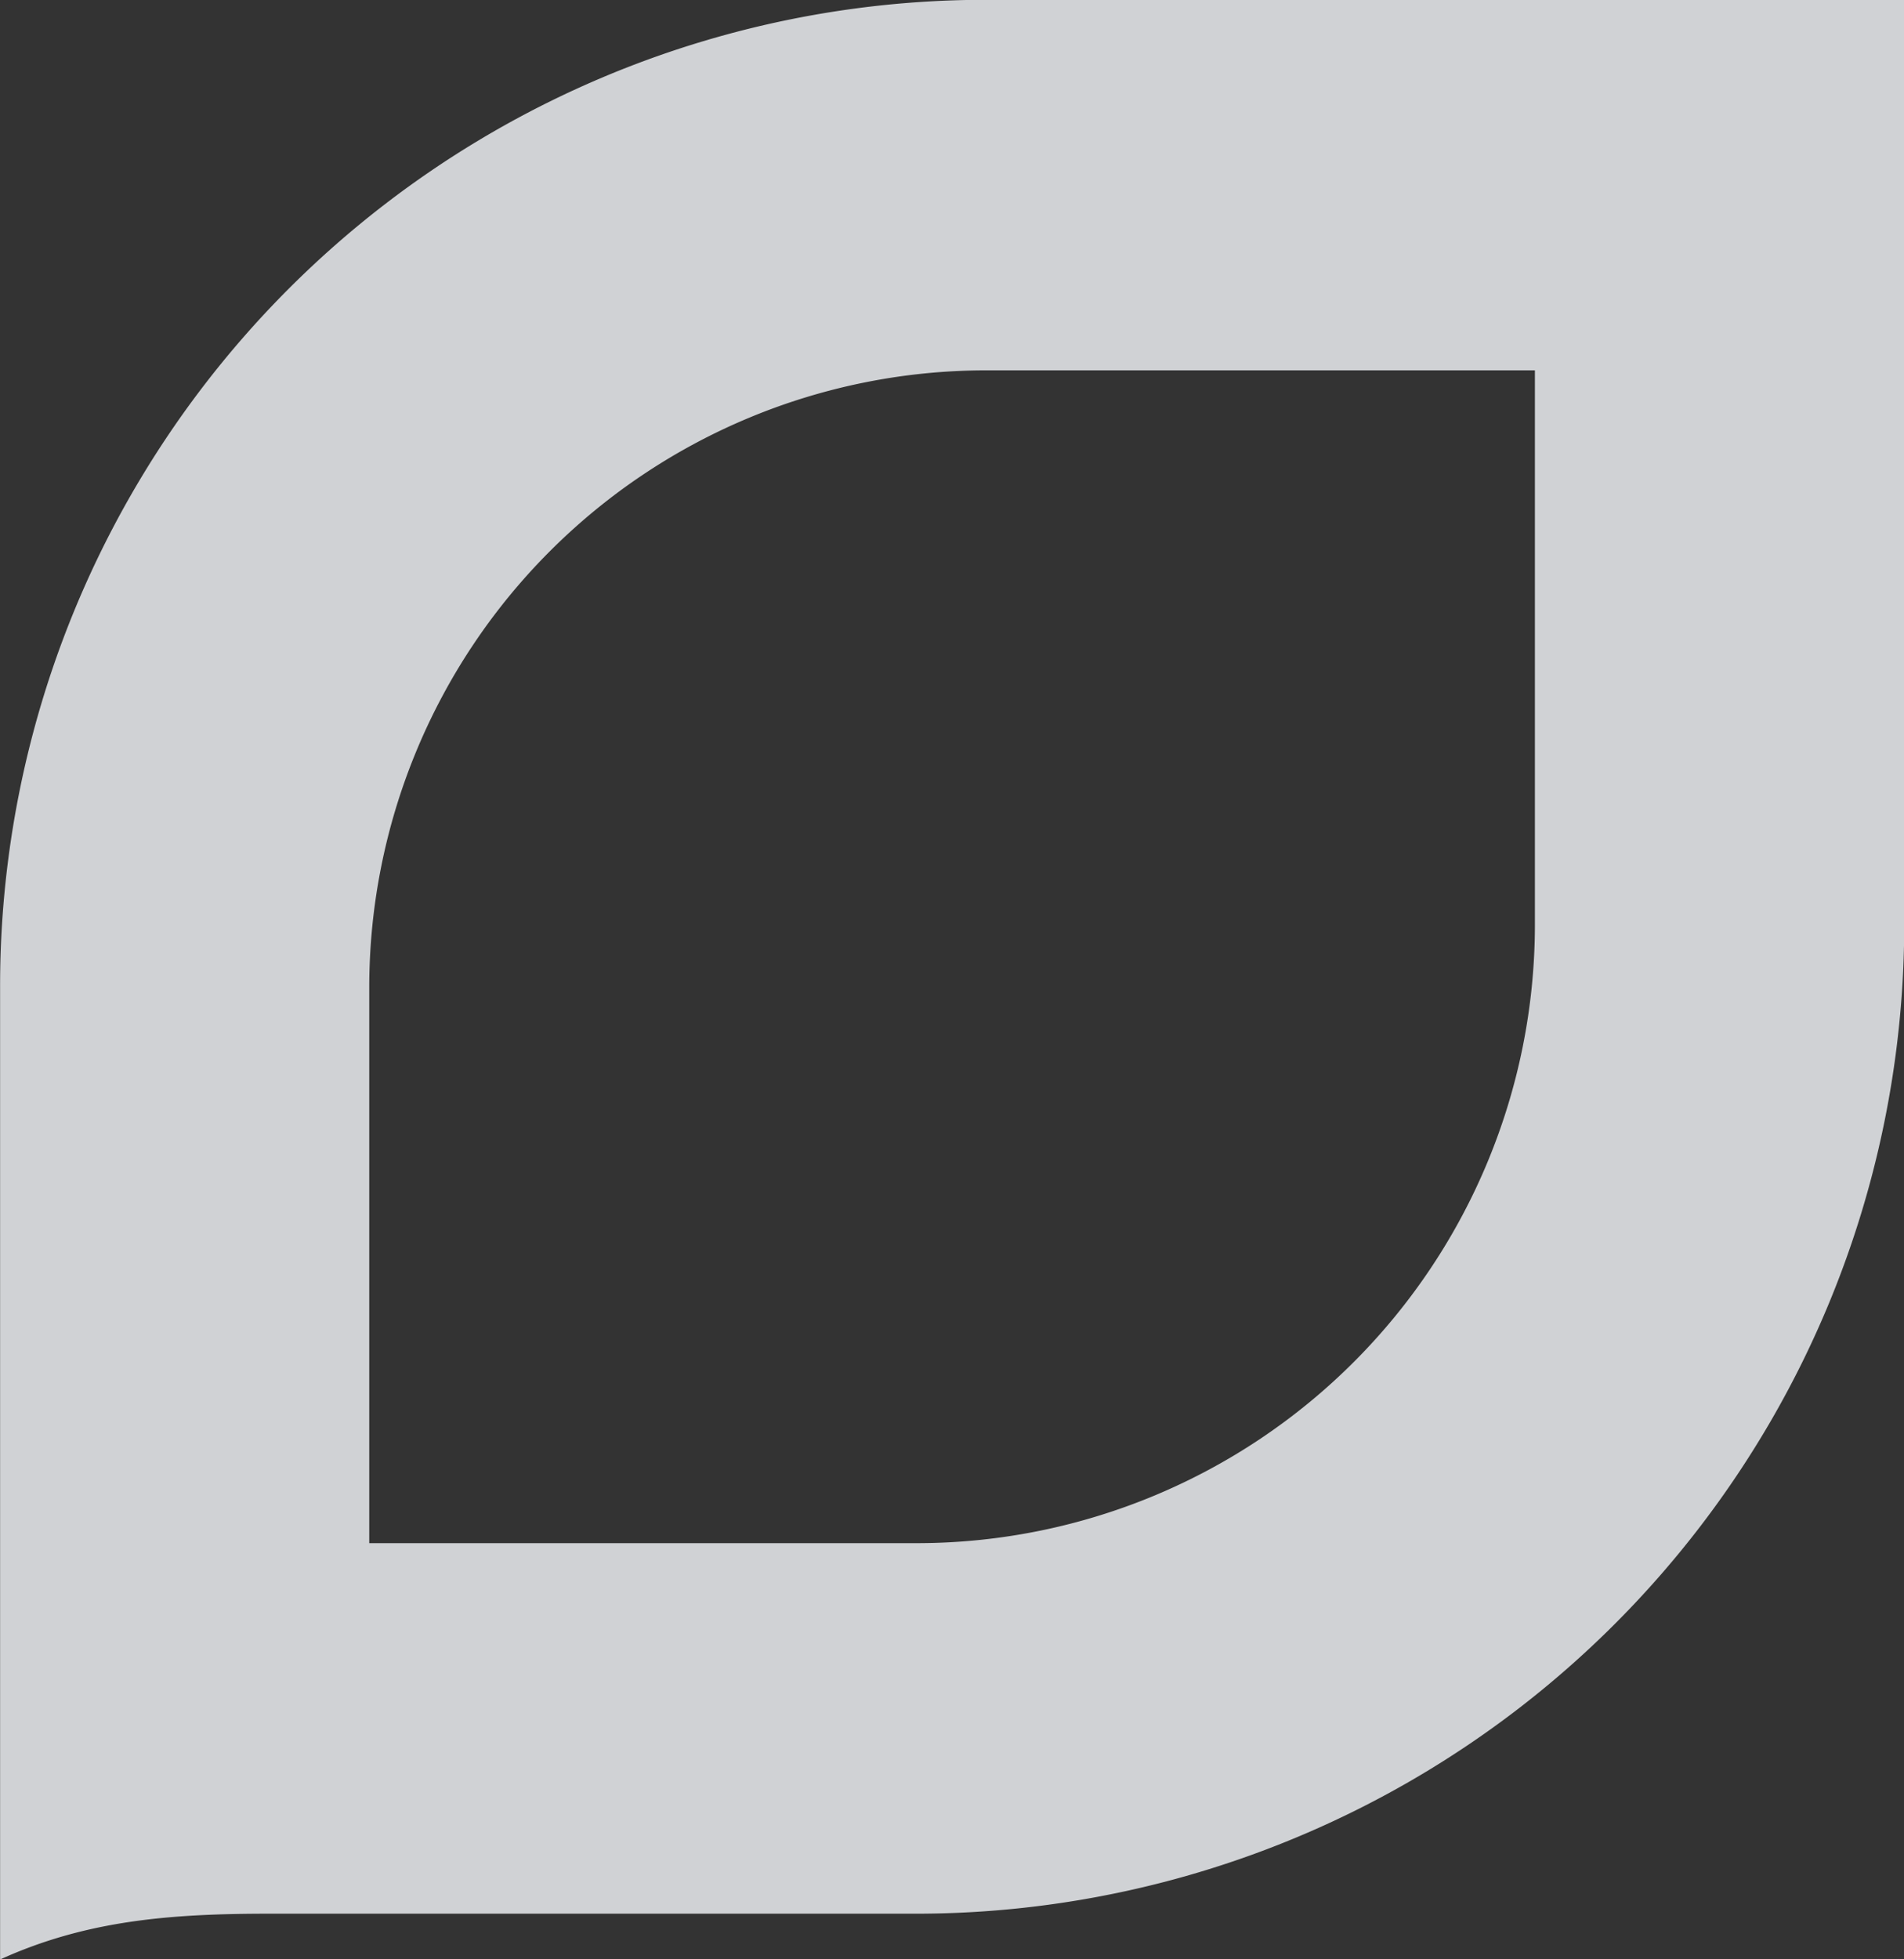 <svg xmlns="http://www.w3.org/2000/svg" width="104" height="106.97" viewBox="0 0 104 106.97">
  <rect x="0" y="0" width="104" height="106.97" fill="#333333" stroke="none"/>
  <defs>
    <style>
      .cls-1 {
        fill: #f7fafd;
        fill-rule: evenodd;
        opacity: 0.8;
      }
    </style>
  </defs>
  <path id="BMOT-SecondExcursion-Petal-5.svg" class="cls-1" d="M734.005,5978.91v53.07c4.75-2.16,9.4-2.5,14.709-2.5h35.53a53.99,53.99,0,0,0,53.768-53.91v-50.58H787.757a53.841,53.841,0,0,0-53.752,53.92m20.164,0a33.7,33.7,0,0,1,33.652-33.69h30.018v30.35a33.771,33.771,0,0,1-33.6,33.68H754.169v-30.34Z" transform="translate(-734 -5925)"/>
</svg>
